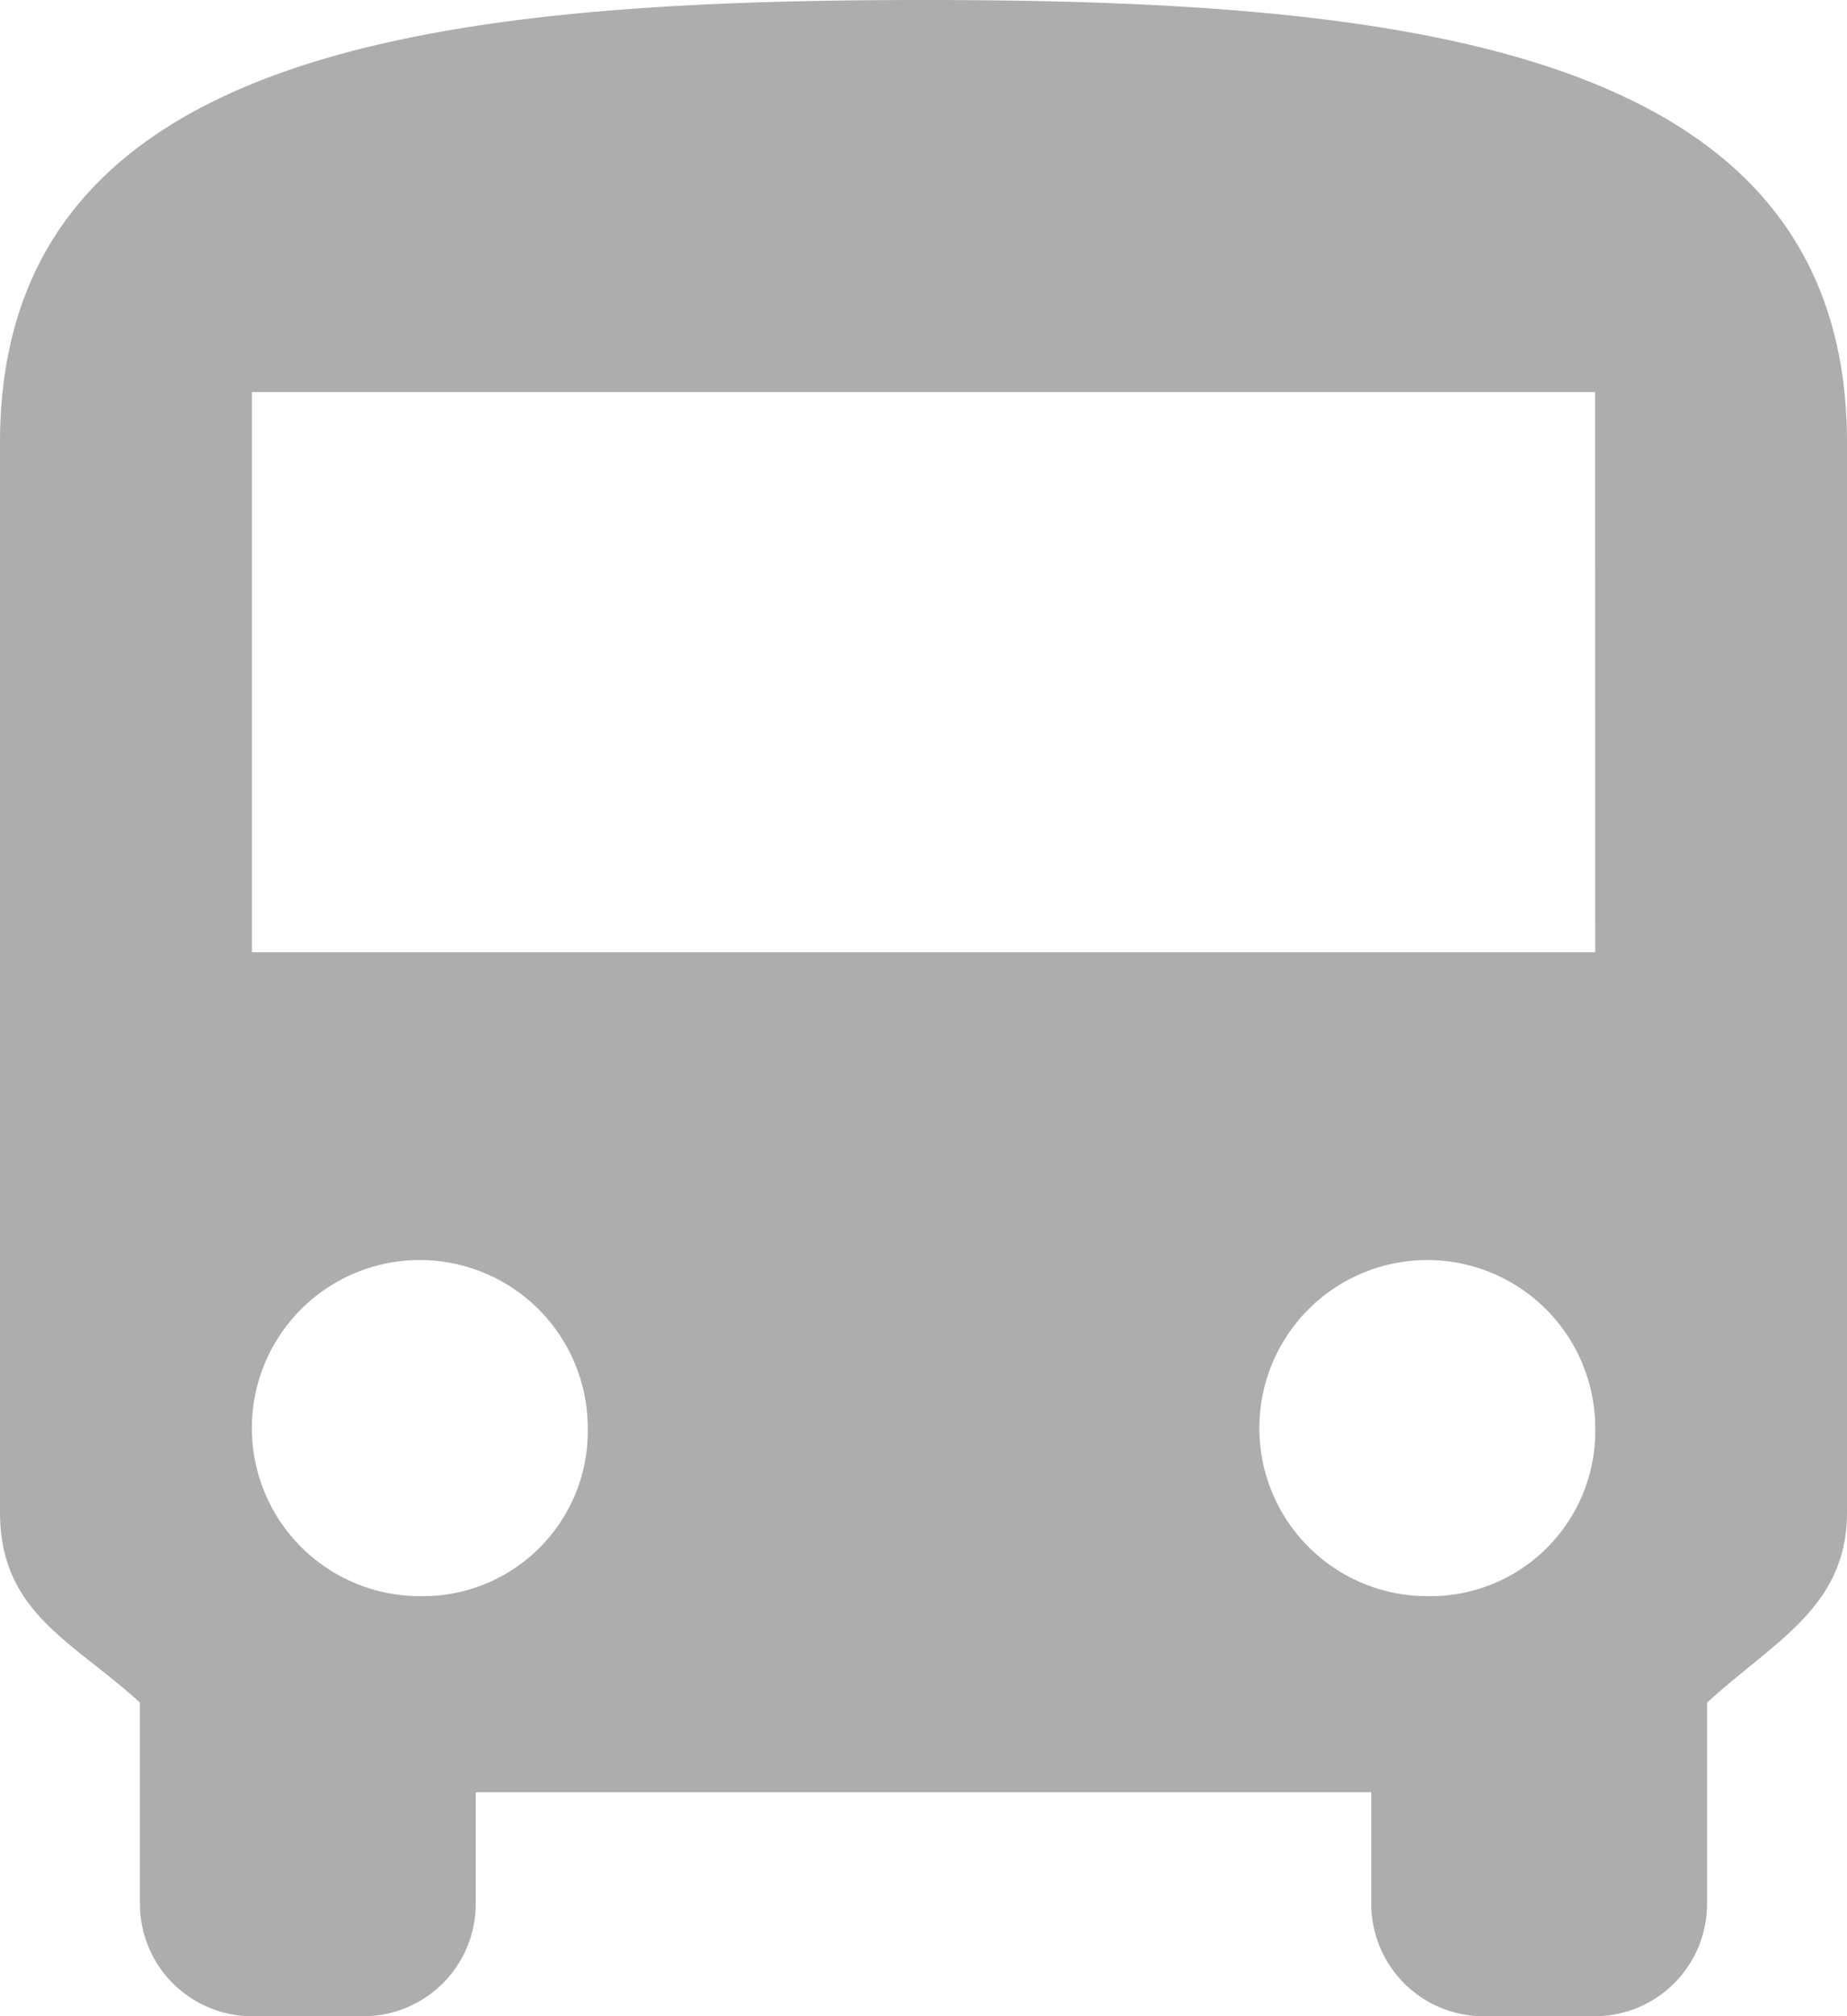 <svg xmlns="http://www.w3.org/2000/svg" width="18.333" height="20" viewBox="0 0 18.333 20">
  <path id="Icon_ionic-md-bus" data-name="Icon ionic-md-bus" d="M5.625,19.5c0,1,.722,1.278,1.389,1.889v2A1.115,1.115,0,0,0,8.125,24.5H9.236a1.115,1.115,0,0,0,1.111-1.111V22.278h8.889v1.111A1.115,1.115,0,0,0,20.347,24.5h1.111a1.115,1.115,0,0,0,1.111-1.111v-2c.667-.611,1.389-.945,1.389-1.889V8.892C23.958,5,19.68,4.5,14.792,4.5S5.625,5,5.625,8.892Zm4.167.833a1.667,1.667,0,1,1,1.667-1.667A1.637,1.637,0,0,1,9.792,20.333Zm10,0a1.667,1.667,0,1,1,1.667-1.667A1.637,1.637,0,0,1,19.792,20.333Zm1.667-6.388H8.125V8.389H21.458Z" transform="translate(-5.625 -4.5)" fill="#adadad"/>
</svg>
